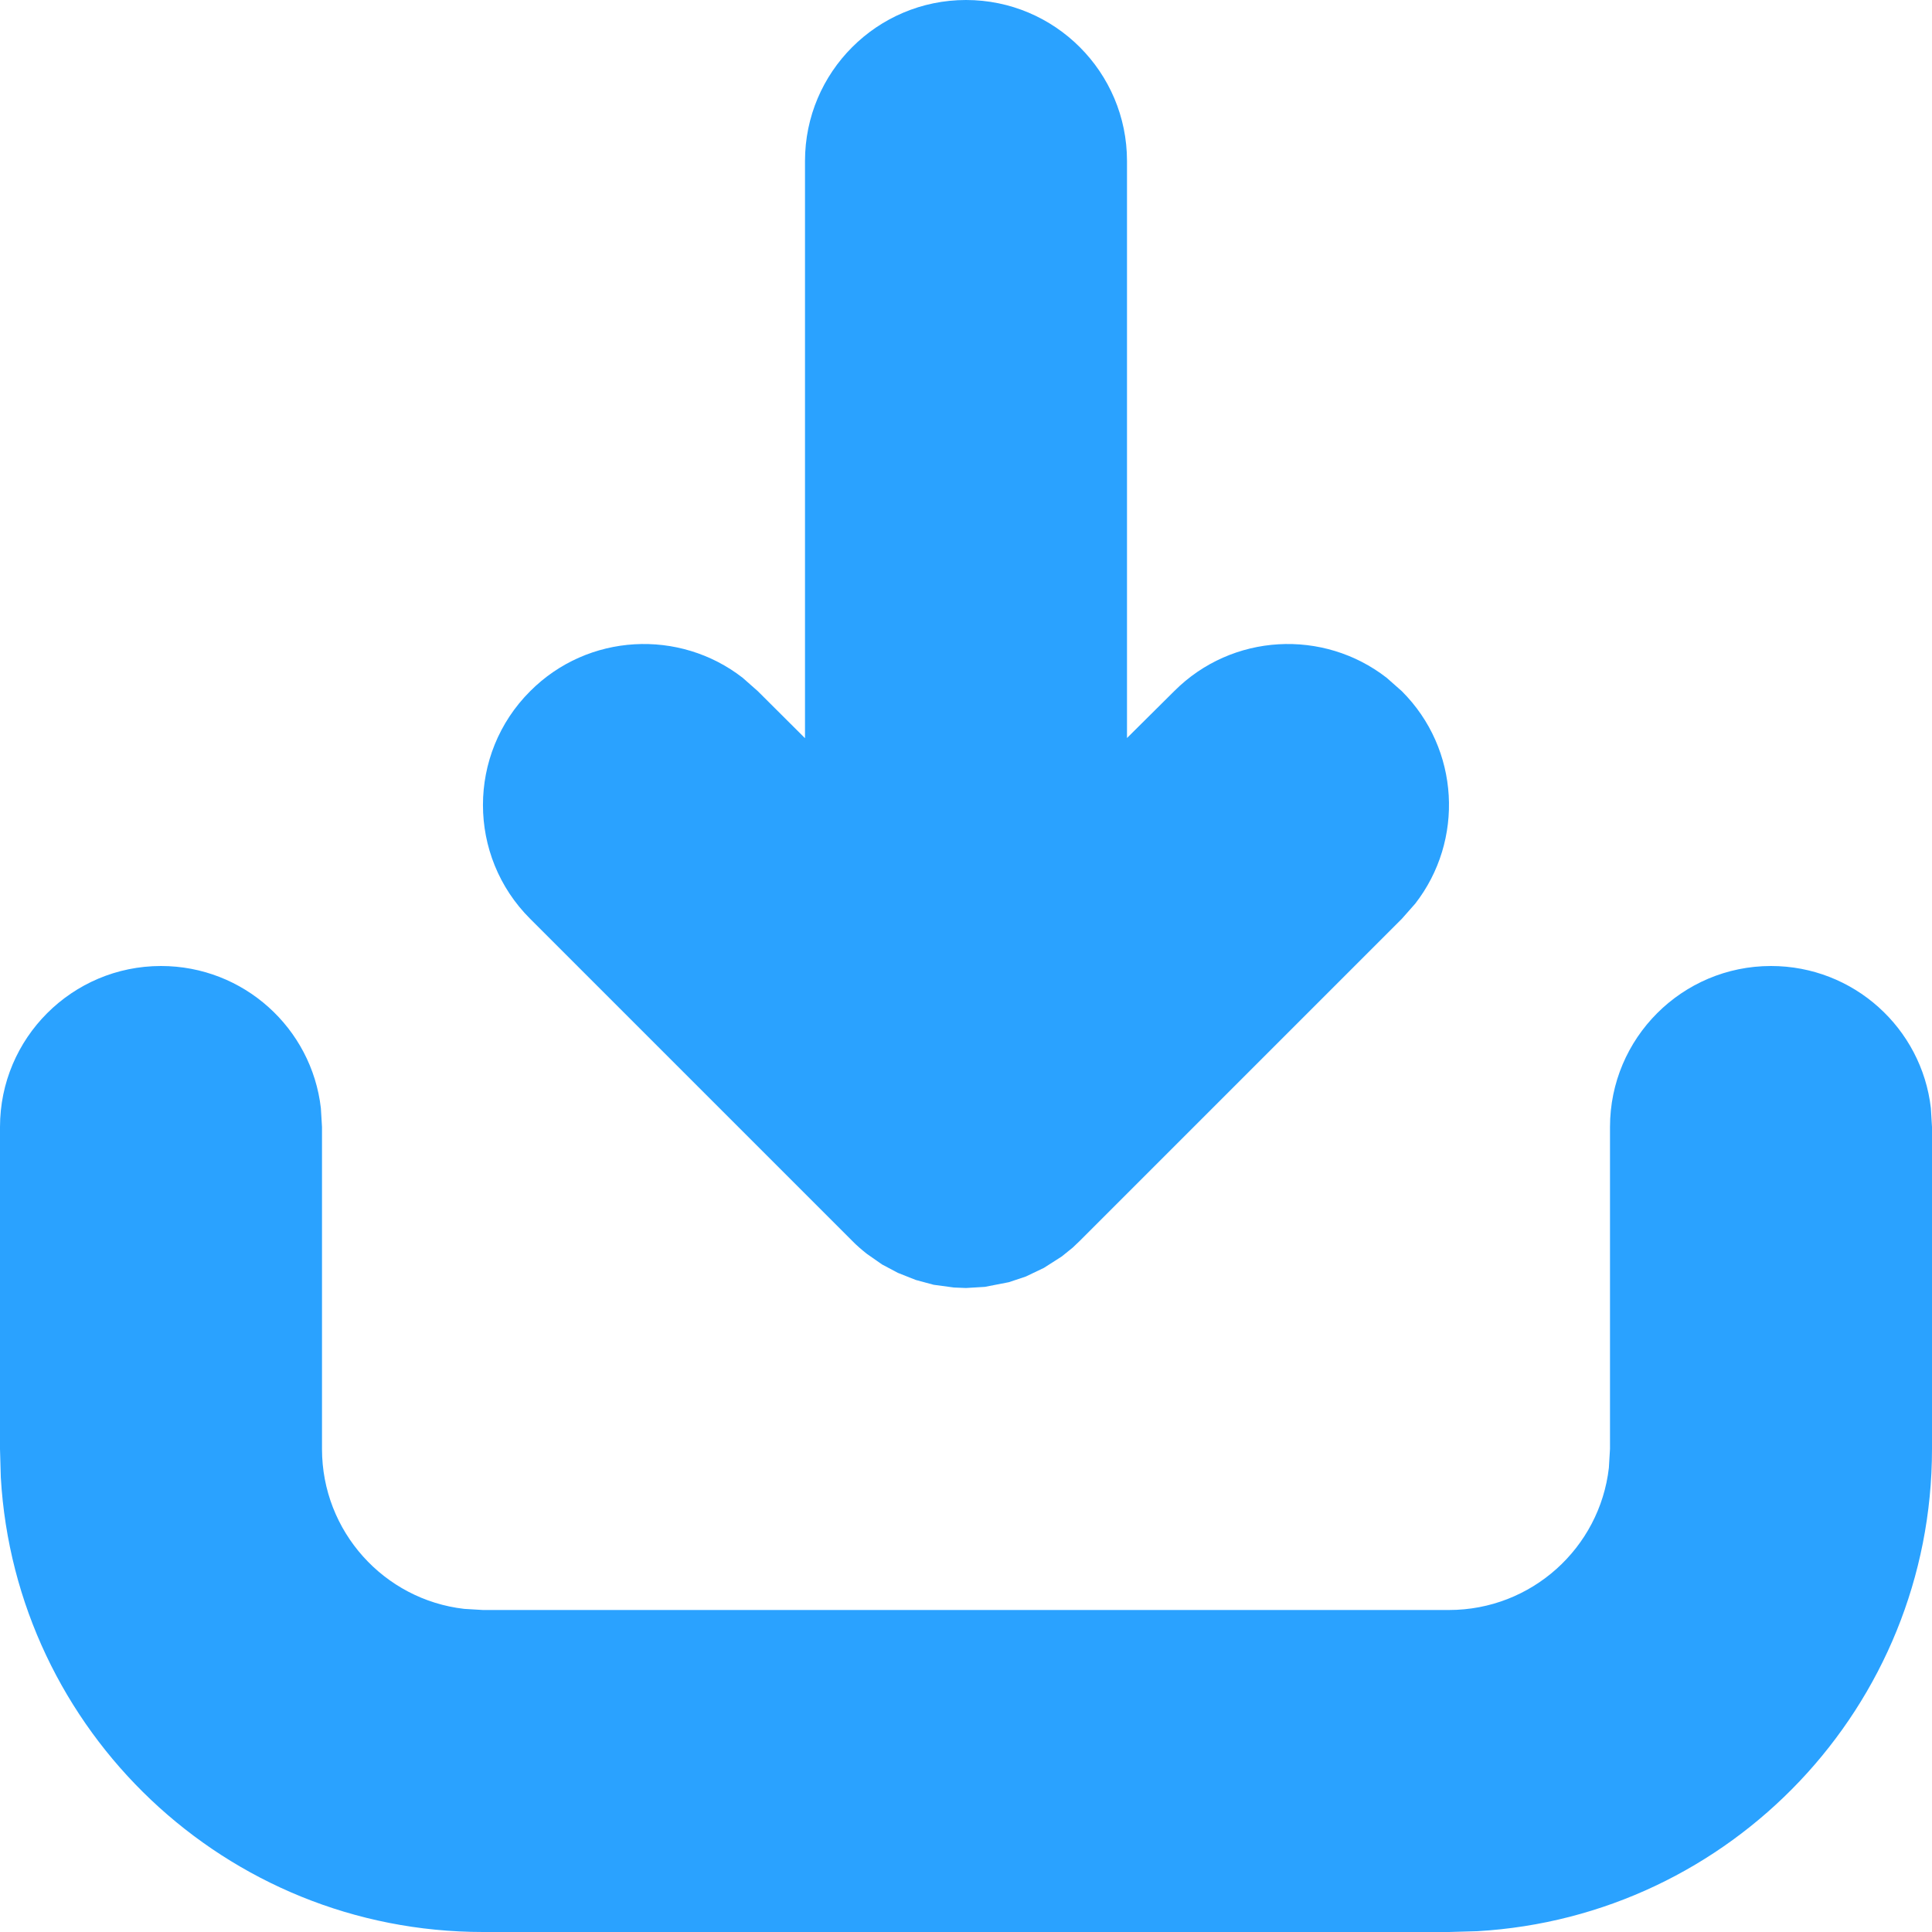 <?xml version="1.0" encoding="UTF-8"?>
<svg width="12px" height="12px" viewBox="0 0 12 12" version="1.1" xmlns="http://www.w3.org/2000/svg" xmlns:xlink="http://www.w3.org/1999/xlink">
    <title>🍭 Icon</title>
    <g id="Program-Launch" stroke="none" stroke-width="1" fill="none" fill-rule="evenodd">
        <g id="🍭-Icon" transform="translate(-2, -2)" fill="#2AA2FF">
            <path d="M13,8 C13.513,8 13.936,8.386 13.993,8.883 L14,9 L14,11 C14,12.598 12.751,13.904 11.176,13.995 L11,14 L5,14 C3.402,14 2.096,12.751 2.005,11.176 L2,11 L2,9 C2,8.448 2.448,8 3,8 C3.513,8 3.936,8.386 3.993,8.883 L4,9 L4,11 C4,11.513 4.386,11.936 4.883,11.993 L5,12 L11,12 C11.513,12 11.936,11.614 11.993,11.117 L12,11 L12,9 C12,8.448 12.448,8 13,8 Z M8,2 C8.552,2 9,2.448 9,3 L9,6.584 L9.293,6.293 C9.653,5.932 10.221,5.905 10.613,6.21 L10.707,6.293 C11.068,6.653 11.095,7.221 10.79,7.613 L10.707,7.707 L8.707,9.707 L8.663,9.749 L8.663,9.749 L8.595,9.804 L8.595,9.804 L8.484,9.875 L8.484,9.875 L8.371,9.929 L8.371,9.929 L8.266,9.964 L8.266,9.964 L8.117,9.993 L8.117,9.993 L8,10 L8,10 L7.925,9.997 L7.925,9.997 L7.799,9.98 L7.799,9.98 L7.688,9.95 L7.688,9.95 L7.577,9.906 L7.577,9.906 L7.479,9.854 L7.479,9.854 L7.383,9.787 C7.352,9.762 7.321,9.736 7.293,9.707 L5.293,7.707 C4.902,7.317 4.902,6.683 5.293,6.293 C5.653,5.932 6.221,5.905 6.613,6.21 L6.707,6.293 L7,6.585 L7,3 C7,2.448 7.448,2 8,2 Z" id="Icon-Color"></path>
        </g>
    </g>
</svg>